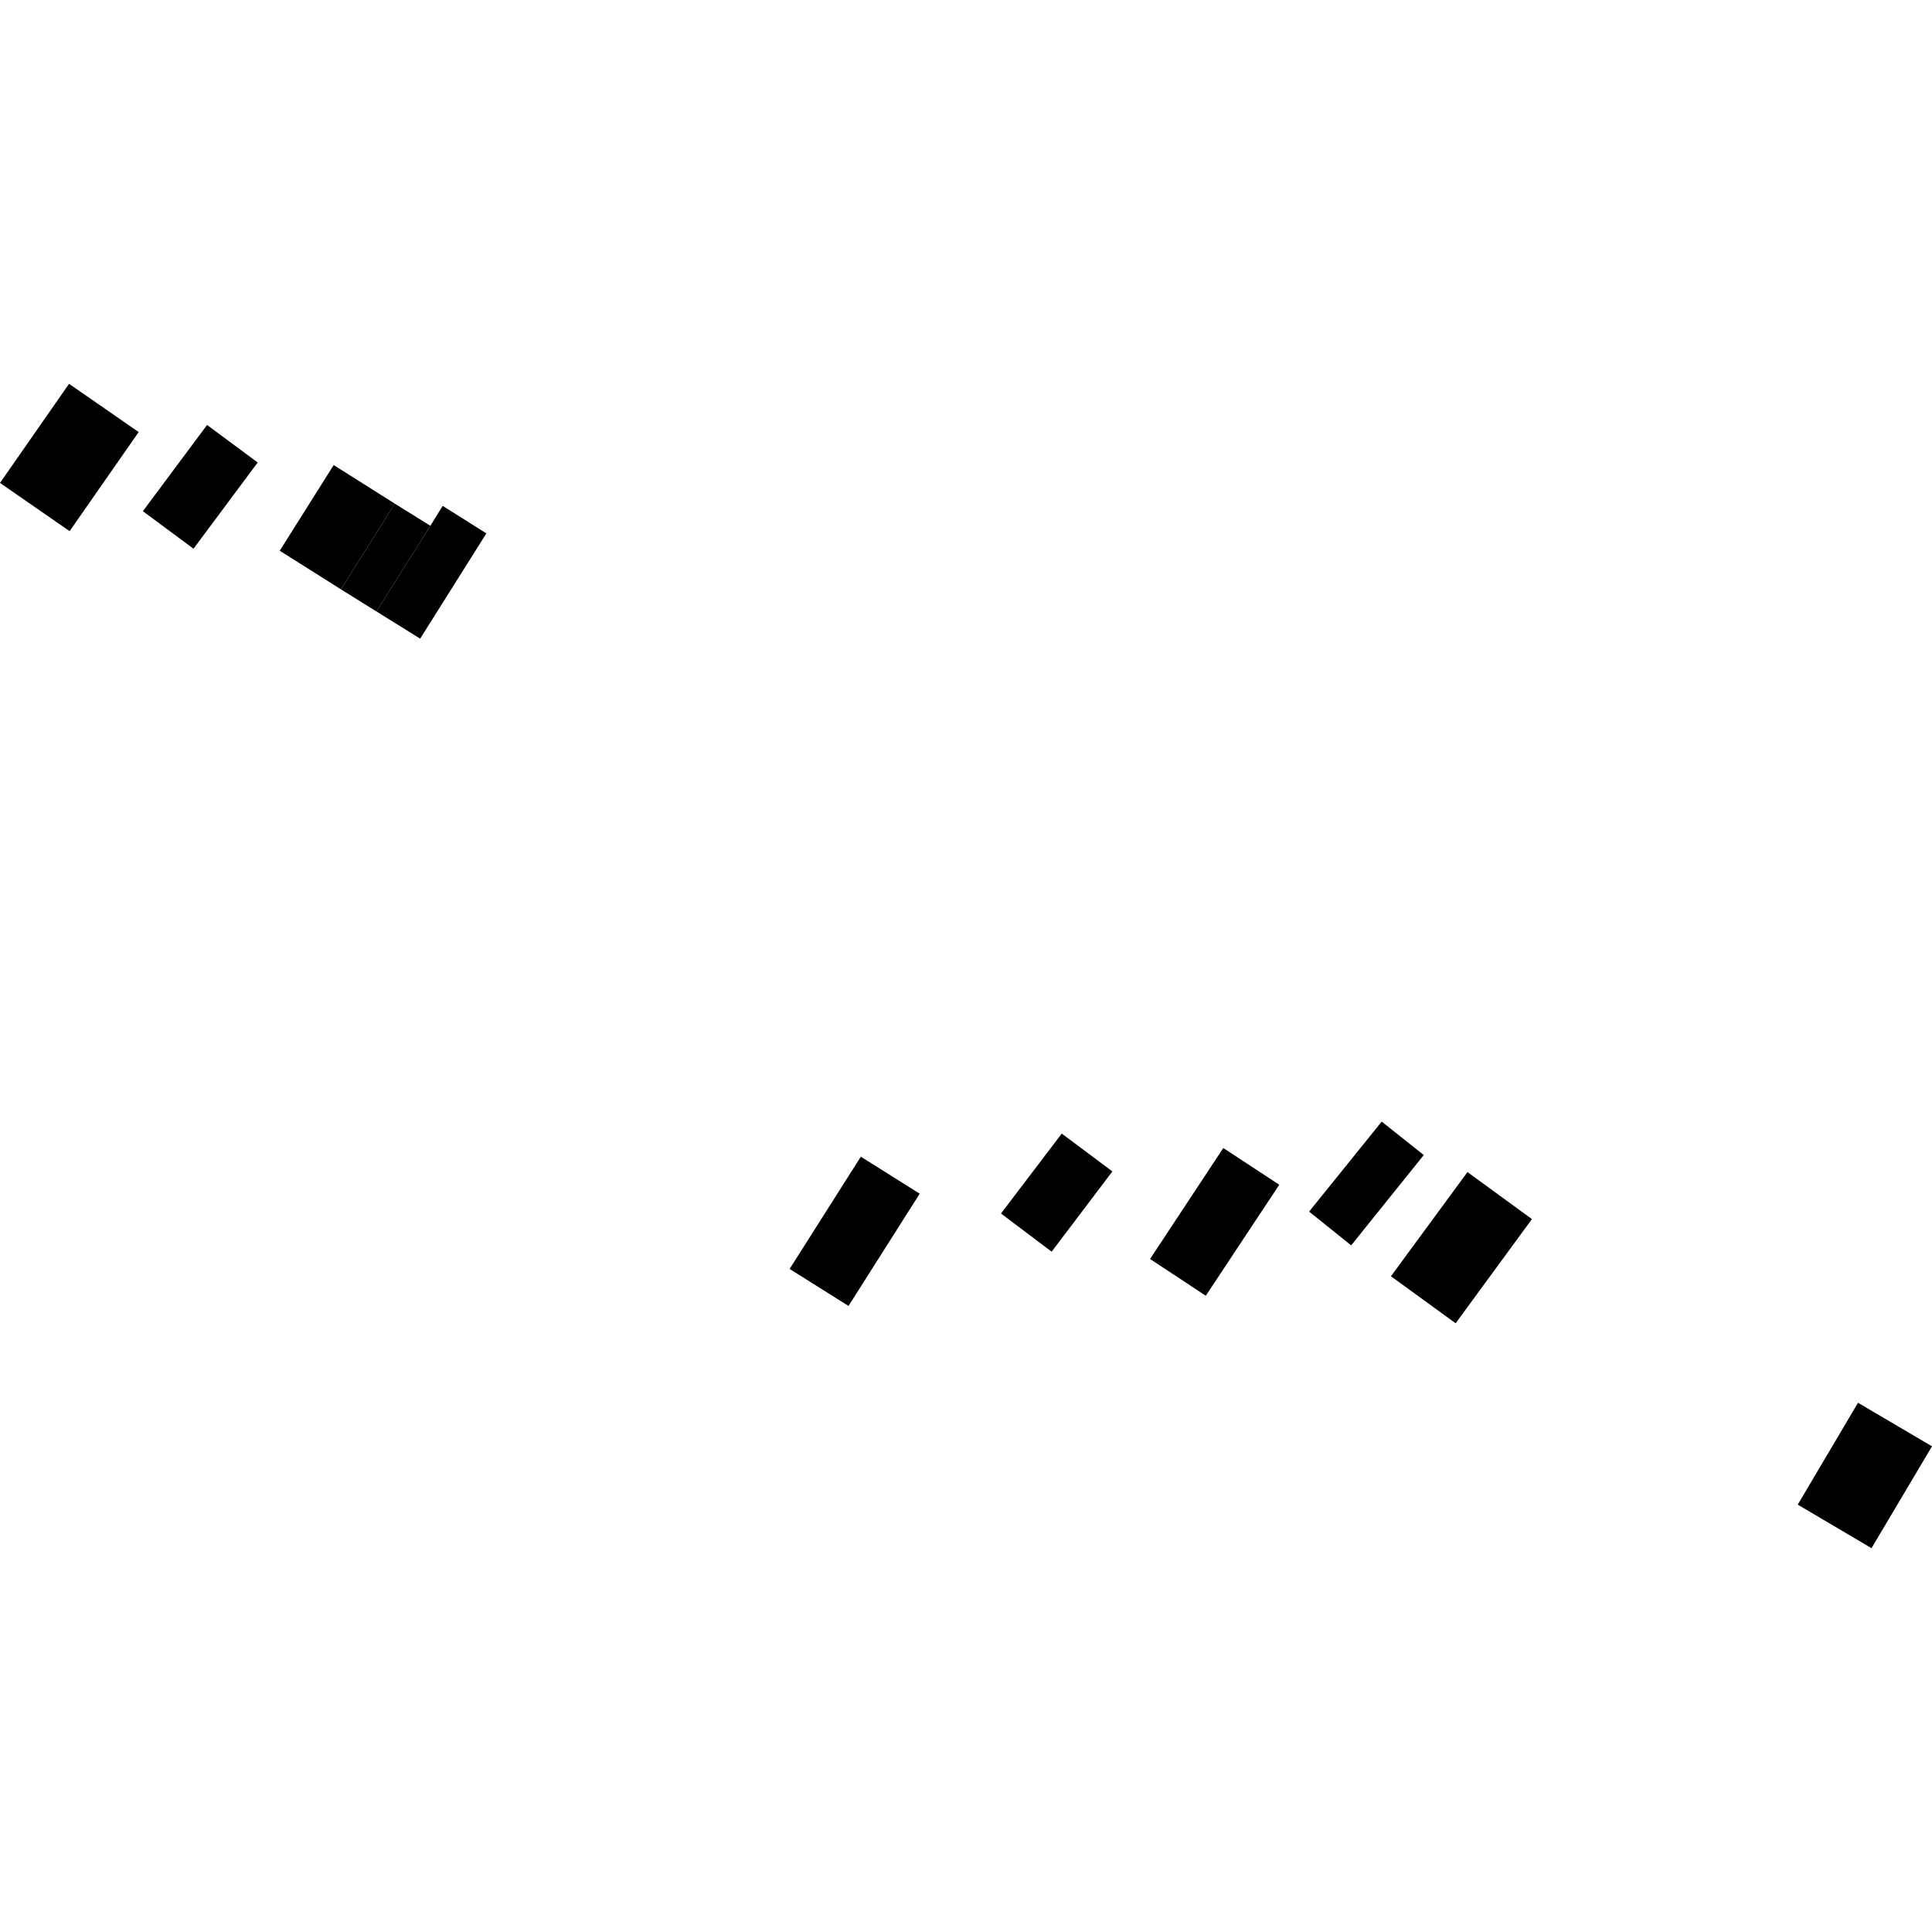 <?xml version="1.0" encoding="utf-8" standalone="no"?>
<!DOCTYPE svg PUBLIC "-//W3C//DTD SVG 1.1//EN"
  "http://www.w3.org/Graphics/SVG/1.1/DTD/svg11.dtd">
<!-- Created with matplotlib (https://matplotlib.org/) -->
<svg height="288pt" version="1.1" viewBox="0 0 288 288" width="288pt" xmlns="http://www.w3.org/2000/svg" xmlns:xlink="http://www.w3.org/1999/xlink">
 <defs>
  <style type="text/css">
*{stroke-linecap:butt;stroke-linejoin:round;}
  </style>
 </defs>
 <g id="figure_1">
  <g id="patch_1">
   <path d="M 0 288 
L 288 288 
L 288 0 
L 0 0 
z
" style="fill:none;opacity:0;"/>
  </g>
  <g id="axes_1">
   <g id="PatchCollection_1">
    <path clip-path="url(#pd9428f2603)" d="M 165.821 174.622 
L 156.765 186.586 
L 149.215 180.896 
L 158.272 168.981 
L 165.821 174.622 
"/>
    <path clip-path="url(#pd9428f2603)" d="M 212.238 172.179 
L 201.418 185.645 
L 195.148 180.611 
L 205.969 167.193 
L 212.238 172.179 
"/>
    <path clip-path="url(#pd9428f2603)" d="M 276.971 209.108 
L 267.986 224.292 
L 278.982 230.784 
L 288 215.6 
L 276.971 209.108 
"/>
    <path clip-path="url(#pd9428f2603)" d="M 182.355 171.132 
L 171.436 187.676 
L 179.746 193.154 
L 190.698 176.609 
L 182.355 171.132 
"/>
    <path clip-path="url(#pd9428f2603)" d="M 218.752 174.719 
L 207.345 190.249 
L 216.988 197.259 
L 228.362 181.73 
L 218.752 174.719 
"/>
    <path clip-path="url(#pd9428f2603)" d="M 128.322 172.427 
L 117.707 189.159 
L 126.485 194.675 
L 137.099 177.943 
L 128.322 172.427 
"/>
    <path clip-path="url(#pd9428f2603)" d="M 20.671 64.405 
L 10.379 79.178 
L 0 71.989 
L 10.292 57.216 
L 20.671 64.405 
"/>
    <path clip-path="url(#pd9428f2603)" d="M 38.414 68.942 
L 28.845 81.796 
L 21.298 76.203 
L 30.867 63.35 
L 38.414 68.942 
"/>
    <path clip-path="url(#pd9428f2603)" d="M 58.856 75.079 
L 49.741 69.326 
L 41.702 82.097 
L 50.817 87.849 
L 58.856 75.079 
"/>
    <path clip-path="url(#pd9428f2603)" d="M 64.156 78.378 
L 58.856 75.079 
L 50.817 87.849 
L 56.116 91.149 
L 64.156 78.378 
"/>
    <path clip-path="url(#pd9428f2603)" d="M 72.503 79.511 
L 62.631 95.202 
L 56.116 91.149 
L 64.156 78.378 
L 65.987 75.409 
L 72.503 79.511 
"/>
   </g>
  </g>
 </g>
 <defs>
  <clipPath id="pd9428f2603">
   <rect height="173.567" width="288" x="0" y="57.216"/>
  </clipPath>
 </defs>
</svg>
